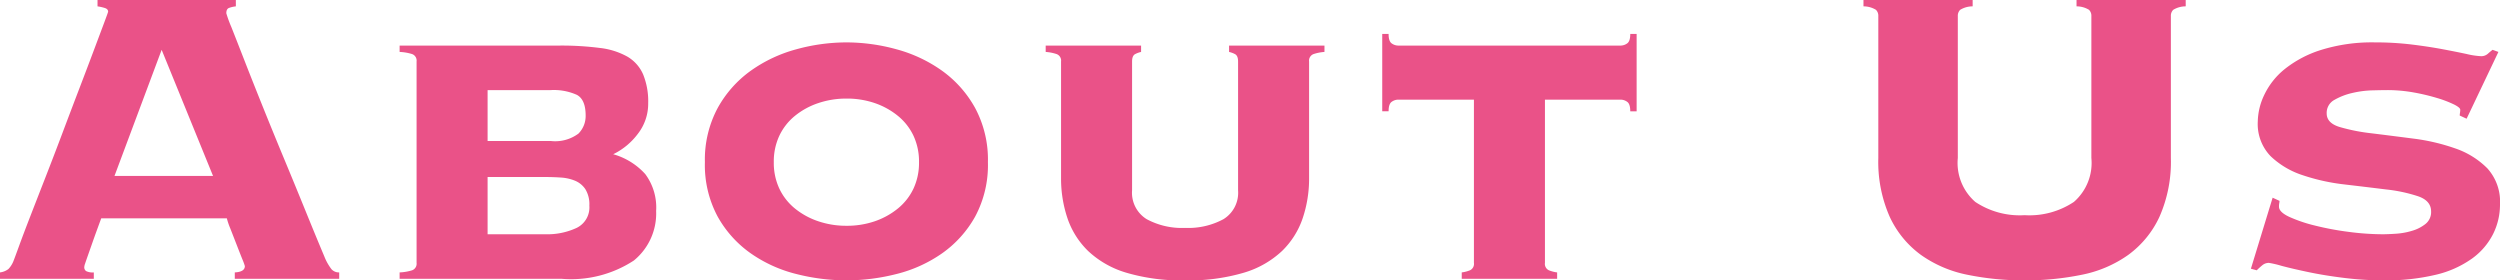 <svg xmlns="http://www.w3.org/2000/svg" width="94.34" height="10.58" viewBox="0 0 94.34 10.58">
  <path id="パス_8504" data-name="パス 8504" d="M4-.44a.172.172,0,0,0,.07.15.557.557,0,0,0,.29.05V0H.82V-.24a.652.652,0,0,0,.32-.13.941.941,0,0,0,.2-.33q.04-.1.2-.54t.42-1.11q.26-.67.58-1.49t.64-1.67q.32-.85.63-1.66t.55-1.45l.39-1.04q.15-.4.15-.42,0-.1-.13-.14a1.766,1.766,0,0,0-.27-.06v-.24H9.72v.24a1.073,1.073,0,0,0-.26.06q-.1.04-.1.2a4.545,4.545,0,0,0,.19.52q.19.48.49,1.25t.69,1.74q.39.97.81,1.98t.81,1.97q.39.96.71,1.72a1.965,1.965,0,0,0,.27.48.375.375,0,0,0,.29.12V0H9.68V-.24q.38-.02.38-.24a2.422,2.422,0,0,0-.1-.27q-.1-.25-.22-.56T9.51-1.9a2.818,2.818,0,0,1-.13-.38H4.64q-.2.54-.32.88l-.19.54q-.07.2-.1.29A.476.476,0,0,0,4-.44ZM8.86-3.88,6.92-8.64,5.14-3.88ZM21.4-1.68a2.621,2.621,0,0,0,1.18-.24.86.86,0,0,0,.48-.84,1.093,1.093,0,0,0-.15-.62.868.868,0,0,0-.39-.32,1.668,1.668,0,0,0-.53-.12q-.29-.02-.59-.02H19.22v2.16Zm.2-3.52a1.468,1.468,0,0,0,1.05-.28.943.943,0,0,0,.27-.68q0-.6-.33-.78a2.129,2.129,0,0,0-.99-.18H19.22V-5.2Zm-5.06-3a.262.262,0,0,0-.17-.28,1.833,1.833,0,0,0-.47-.08V-8.8h6.02a11.266,11.266,0,0,1,1.54.09,2.769,2.769,0,0,1,1.04.33,1.443,1.443,0,0,1,.59.67,2.708,2.708,0,0,1,.19,1.09,1.845,1.845,0,0,1-.39,1.15,2.564,2.564,0,0,1-.93.77,2.564,2.564,0,0,1,1.21.75,2.108,2.108,0,0,1,.41,1.39,2.293,2.293,0,0,1-.84,1.87A4.324,4.324,0,0,1,22,0H15.9V-.24a1.833,1.833,0,0,0,.47-.08.262.262,0,0,0,.17-.28ZM32.76-6.8a3.271,3.271,0,0,0-1.06.17,2.807,2.807,0,0,0-.88.48,2.154,2.154,0,0,0-.59.75,2.294,2.294,0,0,0-.21,1,2.294,2.294,0,0,0,.21,1,2.154,2.154,0,0,0,.59.75,2.807,2.807,0,0,0,.88.48A3.271,3.271,0,0,0,32.76-2a3.245,3.245,0,0,0,1.07-.17,2.831,2.831,0,0,0,.87-.48,2.154,2.154,0,0,0,.59-.75,2.294,2.294,0,0,0,.21-1,2.294,2.294,0,0,0-.21-1,2.154,2.154,0,0,0-.59-.75,2.831,2.831,0,0,0-.87-.48A3.245,3.245,0,0,0,32.76-6.8Zm0-2.12a7.134,7.134,0,0,1,1.89.26,5.372,5.372,0,0,1,1.72.81,4.253,4.253,0,0,1,1.25,1.41A4.121,4.121,0,0,1,38.1-4.4a4.107,4.107,0,0,1-.48,2.05A4.184,4.184,0,0,1,36.37-.96a5.174,5.174,0,0,1-1.72.78,7.692,7.692,0,0,1-1.89.24,7.692,7.692,0,0,1-1.89-.24,5.174,5.174,0,0,1-1.72-.78A4.184,4.184,0,0,1,27.9-2.35a4.107,4.107,0,0,1-.48-2.05,4.121,4.121,0,0,1,.48-2.04,4.253,4.253,0,0,1,1.25-1.41,5.372,5.372,0,0,1,1.72-.81A7.134,7.134,0,0,1,32.76-8.92Zm8.1.72a.262.262,0,0,0-.17-.28,1.655,1.655,0,0,0-.41-.08V-8.8h3.6v.24a.891.891,0,0,0-.22.08q-.12.06-.12.28v4.86a1.171,1.171,0,0,0,.55,1.09,2.8,2.8,0,0,0,1.45.33,2.8,2.8,0,0,0,1.45-.33,1.171,1.171,0,0,0,.55-1.09V-8.2q0-.22-.12-.28a.89.89,0,0,0-.22-.08V-8.8h3.6v.24a1.655,1.655,0,0,0-.41.08.262.262,0,0,0-.17.28v4.4a4.684,4.684,0,0,1-.24,1.51,3.111,3.111,0,0,1-.78,1.24,3.587,3.587,0,0,1-1.44.82,7.32,7.32,0,0,1-2.22.29,7.32,7.32,0,0,1-2.22-.29,3.587,3.587,0,0,1-1.44-.82,3.111,3.111,0,0,1-.78-1.24,4.684,4.684,0,0,1-.24-1.51Zm21.12-.6a.43.43,0,0,0,.24-.08q.12-.08.12-.36h.24v2.92h-.24q0-.28-.12-.36a.43.43,0,0,0-.24-.08H59.12V-.6a.266.266,0,0,0,.15.28,1.248,1.248,0,0,0,.31.08V0h-3.6V-.24a1.248,1.248,0,0,0,.31-.08.266.266,0,0,0,.15-.28V-6.76H53.58a.43.43,0,0,0-.24.08q-.12.08-.12.36h-.24V-9.24h.24q0,.28.12.36a.43.43,0,0,0,.24.08ZM79.74-9.92a.311.311,0,0,0-.09-.23.9.9,0,0,0-.47-.13v-.24H83.3v.24a.9.9,0,0,0-.47.13.311.311,0,0,0-.09.23v5.36a5.129,5.129,0,0,1-.43,2.22A3.7,3.7,0,0,1,81.13-.9a4.56,4.56,0,0,1-1.76.75,10.548,10.548,0,0,1-2.15.21,10.548,10.548,0,0,1-2.15-.21A4.56,4.56,0,0,1,73.31-.9a3.7,3.7,0,0,1-1.18-1.44,5.129,5.129,0,0,1-.43-2.22V-9.92a.311.311,0,0,0-.09-.23.9.9,0,0,0-.47-.13v-.24h4.12v.24a.9.9,0,0,0-.47.13.311.311,0,0,0-.09.23v5.36a1.951,1.951,0,0,0,.66,1.66,3.026,3.026,0,0,0,1.86.5,3.026,3.026,0,0,0,1.86-.5,1.951,1.951,0,0,0,.66-1.66Zm7.1,6.98a.464.464,0,0,1-.01.09.685.685,0,0,0-.01.13q0,.2.38.38a5.431,5.431,0,0,0,.97.33,10.953,10.953,0,0,0,1.28.24,10.008,10.008,0,0,0,1.29.09q.18,0,.49-.02a2.727,2.727,0,0,0,.61-.11,1.473,1.473,0,0,0,.51-.26.571.571,0,0,0,.21-.47q0-.4-.48-.57a5.825,5.825,0,0,0-1.21-.26q-.73-.09-1.58-.19a7.612,7.612,0,0,1-1.58-.35,3.164,3.164,0,0,1-1.21-.72,1.75,1.75,0,0,1-.48-1.31,2.412,2.412,0,0,1,.24-.99,2.782,2.782,0,0,1,.76-.97,4.205,4.205,0,0,1,1.37-.73,6.456,6.456,0,0,1,2.07-.29,11.222,11.222,0,0,1,1.37.08q.65.08,1.18.18t.9.18a2.888,2.888,0,0,0,.53.08.374.374,0,0,0,.26-.09q.1-.09.18-.15l.22.08L93.9-6.04l-.26-.12a.628.628,0,0,1,.01-.1.729.729,0,0,0,.01-.12q0-.08-.24-.2a4.216,4.216,0,0,0-.63-.24,7.8,7.8,0,0,0-.88-.21,5.58,5.58,0,0,0-1.01-.09q-.18,0-.56.01a3.714,3.714,0,0,0-.76.1,2.42,2.42,0,0,0-.67.26.554.554,0,0,0-.29.51q0,.36.48.51a7.028,7.028,0,0,0,1.21.24q.73.09,1.58.2a7.61,7.61,0,0,1,1.58.37,3.135,3.135,0,0,1,1.21.75,1.875,1.875,0,0,1,.48,1.37,2.489,2.489,0,0,1-.26,1.11,2.567,2.567,0,0,1-.8.93,3.879,3.879,0,0,1-1.37.61,8.109,8.109,0,0,1-1.97.21A12.085,12.085,0,0,1,89.3-.03q-.74-.09-1.36-.22T86.91-.49a3.653,3.653,0,0,0-.47-.11.384.384,0,0,0-.25.09q-.11.09-.21.19l-.22-.06.82-2.68Z" transform="translate(-0.82 10.52)" fill="#ea5288"/>
</svg>
